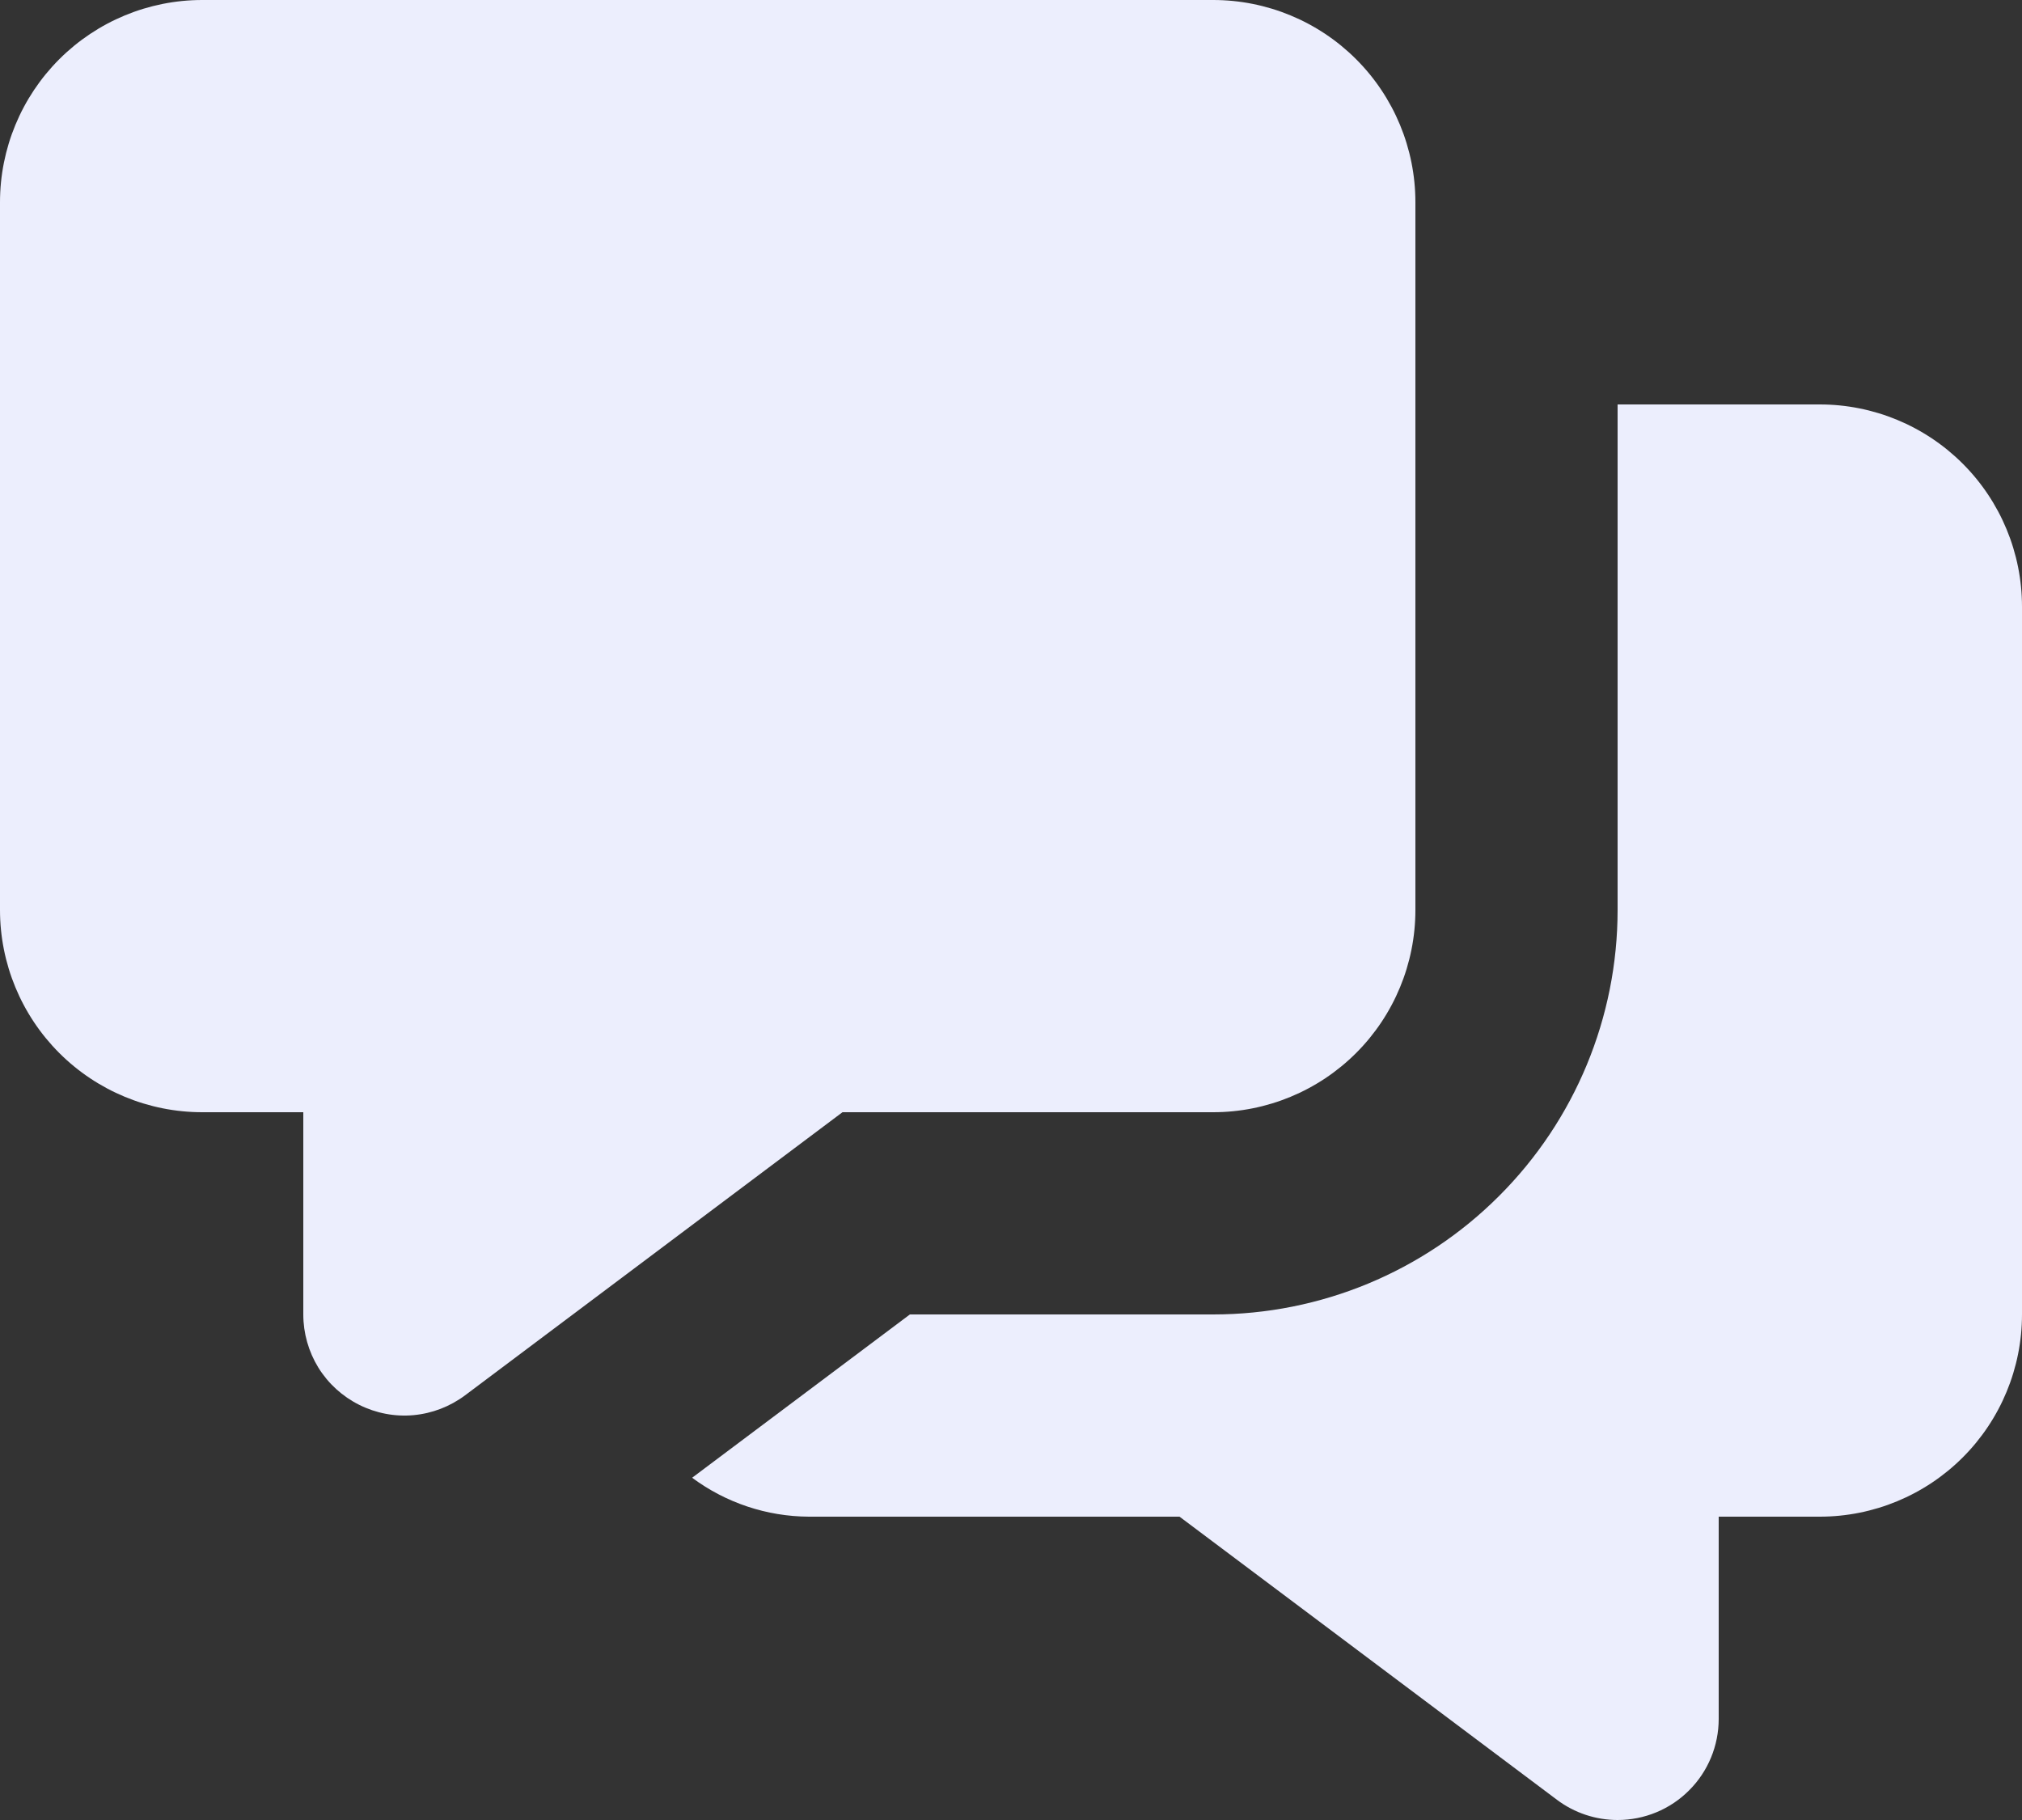 ﻿<svg aria-hidden="true" xmlns="http://www.w3.org/2000/svg" viewBox="0 0 20 18" fill="#ECEEFD">
	<rect x="0" y="0" width="20" height="18" fill="#333333" stroke="none"/>
	<path d="M18 4H16V9C16 10.061 15.579 11.078 14.828 11.828C14.078 12.579 13.061 13 12 13H9L6.846 14.615C7.18 14.863 7.584 14.998 8 15H11.667L15.4 17.8C15.573 17.93 15.784 18 16 18C16.265 18 16.52 17.895 16.707 17.707C16.895 17.52 17 17.265 17 17V15H18C18.53 15 19.039 14.789 19.414 14.414C19.789 14.039 20 13.53 20 13V6C20 5.47 19.789 4.961 19.414 4.586C19.039 4.211 18.53 4 18 4Z" fill="#ECEEFD"></path>
	<path d="M12 0H2C1.47 0 0.961 0.211 0.586 0.586C0.211 0.961 0 1.47 0 2V9C0 9.53 0.211 10.039 0.586 10.414C0.961 10.789 1.47 11 2 11H3V13C3 13.186 3.052 13.368 3.149 13.526C3.247 13.684 3.387 13.811 3.553 13.894C3.719 13.977 3.905 14.013 4.09 13.996C4.275 13.979 4.451 13.911 4.6 13.8L8.333 11H12C12.53 11 13.039 10.789 13.414 10.414C13.789 10.039 14 9.53 14 9V2C14 1.47 13.789 0.961 13.414 0.586C13.039 0.211 12.53 0 12 0Z" fill="#ECEEFD"></path>
</svg>